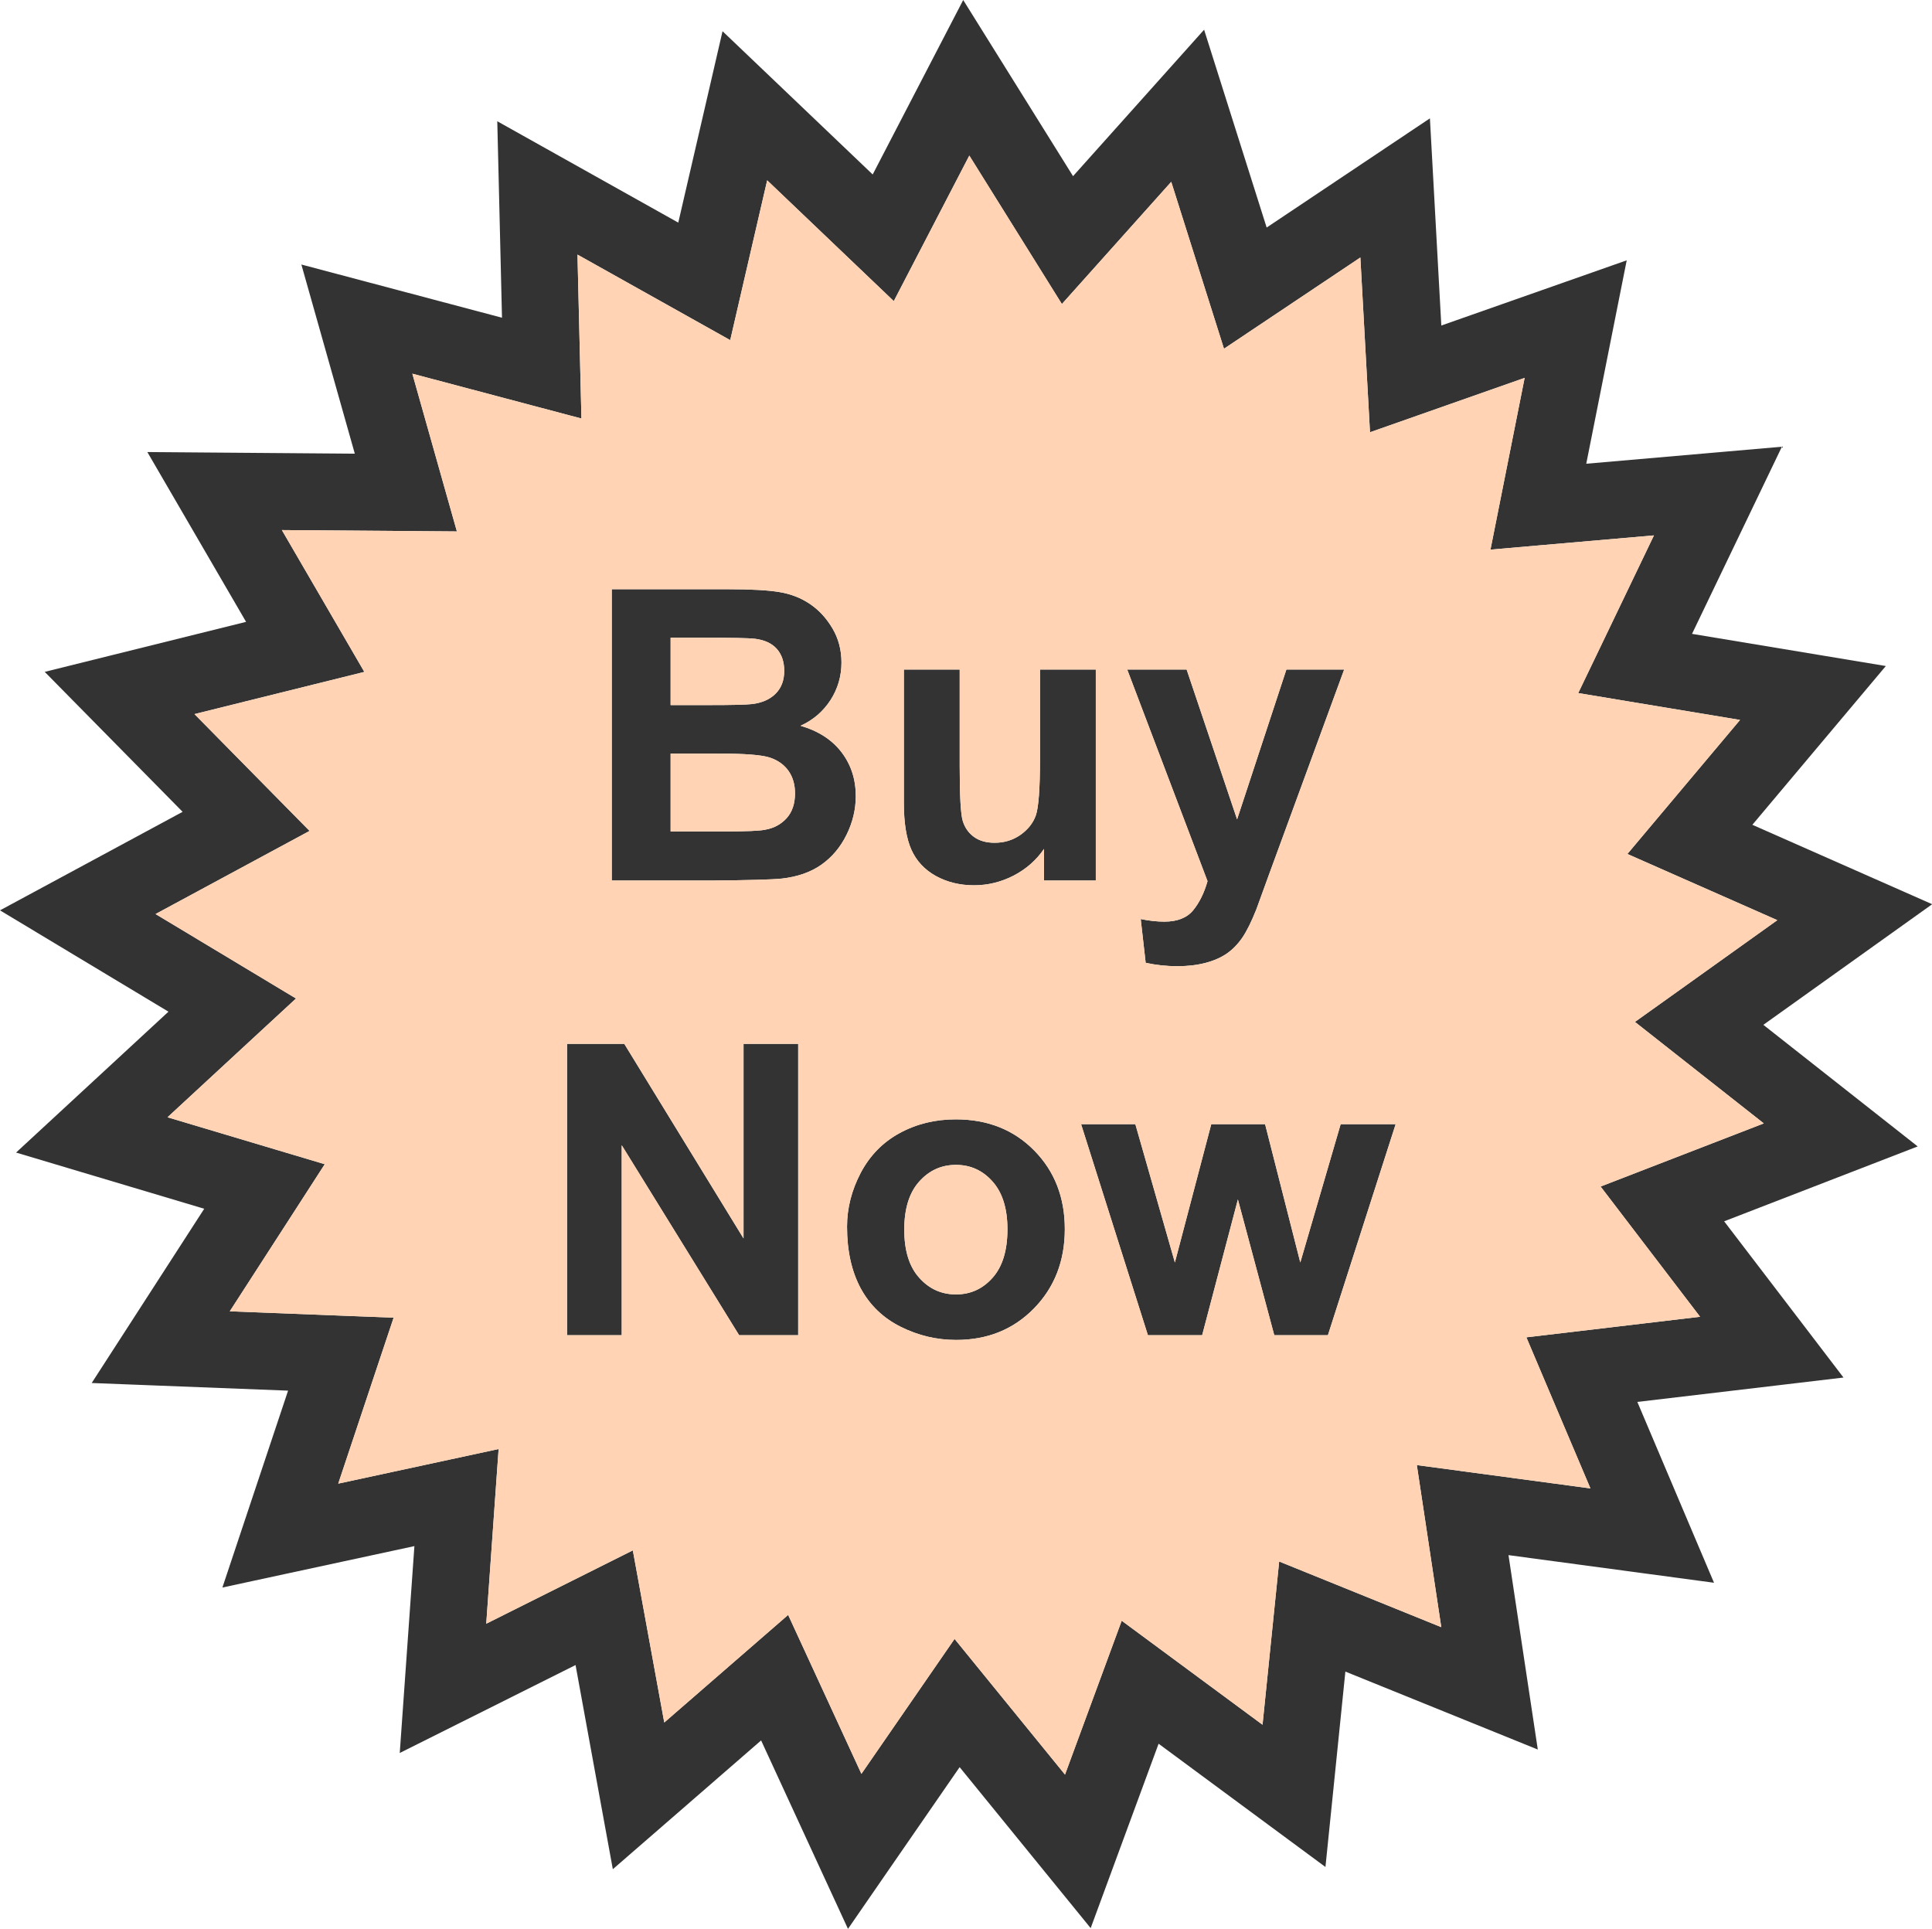 <?xml version="1.0" encoding="UTF-8"?><svg xmlns="http://www.w3.org/2000/svg" xmlns:xlink="http://www.w3.org/1999/xlink" height="383.5" preserveAspectRatio="xMidYMid meet" version="1.0" viewBox="0.0 0.0 384.1 383.5" width="384.1" zoomAndPan="magnify"><g><g id="change1_1"><path d="M 198.613 11.418 L 213.332 35.02 L 230.418 15.93 L 239.387 5.906 L 243.438 18.719 L 251.824 45.234 L 273.109 31 L 284.281 23.527 L 285.02 36.941 L 286.547 64.715 L 310.742 56.207 L 323.406 51.754 L 320.789 64.906 L 315.363 92.191 L 340.879 89.973 L 354.258 88.809 L 348.441 100.922 L 336.391 126.012 L 361.66 130.203 L 374.922 132.406 L 366.281 142.684 L 348.387 163.969 L 371.832 174.324 L 384.137 179.758 L 373.184 187.582 L 350.57 203.738 L 370.695 219.59 L 381.258 227.91 L 368.719 232.762 L 342.777 242.797 L 358.34 263.164 L 366.504 273.855 L 353.148 275.438 L 325.52 278.703 L 335.523 302.305 L 340.762 314.652 L 327.453 312.863 L 299.902 309.16 L 303.723 334.504 L 305.73 347.809 L 293.254 342.754 L 267.473 332.312 L 264.879 357.766 L 263.512 371.156 L 252.695 363.168 L 230.34 346.652 L 221.484 370.691 L 216.836 383.312 L 208.344 372.883 L 190.785 351.309 L 176.219 372.398 L 168.586 383.461 L 162.961 371.262 L 151.316 345.996 L 131.961 362.809 L 121.836 371.598 L 119.418 358.367 L 114.426 331.012 L 91.492 342.484 L 79.473 348.496 L 80.422 335.105 L 82.387 307.367 L 57.32 312.773 L 44.215 315.602 L 48.469 302.844 L 57.273 276.461 L 31.688 275.465 L 18.23 274.941 L 25.508 263.676 L 40.602 240.301 L 16.059 232.973 L 3.195 229.129 L 13.059 220.012 L 33.492 201.121 L 11.531 187.914 L 0 180.977 L 11.832 174.594 L 36.305 161.391 L 18.316 143.133 L 8.891 133.566 L 21.945 130.324 L 48.922 123.625 L 36.035 101.461 L 29.293 89.867 L 42.727 89.973 L 70.539 90.191 L 63.566 65.508 L 59.914 52.586 L 72.895 56.027 L 99.801 63.164 L 99.188 37.539 L 98.863 24.105 L 110.59 30.672 L 134.848 44.258 L 140.617 19.32 L 143.648 6.207 L 153.367 15.477 L 173.5 34.684 L 185.293 11.957 L 191.496 0.004 Z M 205.715 51.781 L 192.711 30.93 L 182.406 50.785 L 177.695 59.863 L 170.316 52.824 L 152.523 35.848 L 147.48 57.648 L 145.176 67.621 L 136.262 62.629 L 114.809 50.617 L 115.348 73.004 L 115.594 83.203 L 105.746 80.594 L 81.977 74.289 L 88.066 95.852 L 90.836 105.652 L 80.629 105.57 L 56.039 105.379 L 67.309 124.758 L 72.434 133.574 L 62.508 136.039 L 38.664 141.961 L 54.387 157.922 L 61.547 165.188 L 52.555 170.039 L 30.926 181.711 L 50.102 193.242 L 58.848 198.504 L 51.359 205.422 L 33.305 222.113 L 54.773 228.523 L 64.566 231.445 L 59.035 240.016 L 45.684 260.688 L 68.035 261.559 L 78.258 261.953 L 75.023 271.637 L 67.246 294.945 L 89.168 290.215 L 99.129 288.066 L 98.406 298.258 L 96.672 322.793 L 116.699 312.773 L 125.812 308.215 L 127.648 318.262 L 132.062 342.434 L 148.992 327.73 L 156.691 321.043 L 160.965 330.309 L 171.258 352.641 L 183.98 334.211 L 189.777 325.816 L 196.223 333.734 L 211.734 352.789 L 219.473 331.785 L 223.004 322.199 L 231.234 328.277 L 251.004 342.879 L 253.273 320.617 L 254.312 310.426 L 263.773 314.258 L 286.539 323.48 L 283.203 301.352 L 281.68 291.258 L 291.812 292.621 L 316.191 295.895 L 307.438 275.254 L 303.457 265.859 L 313.59 264.664 L 337.992 261.773 L 324.406 243.988 L 318.215 235.883 L 327.734 232.199 L 350.656 223.332 L 333.066 209.48 L 325.039 203.156 L 333.367 197.211 L 353.348 182.93 L 332.871 173.891 L 323.539 169.77 L 330.113 161.949 L 345.938 143.121 L 323.848 139.457 L 313.766 137.781 L 318.18 128.598 L 328.82 106.438 L 306.5 108.379 L 296.32 109.266 L 298.312 99.258 L 303.113 75.121 L 281.977 82.555 L 272.367 85.934 L 271.805 75.746 L 270.453 51.191 L 251.844 63.641 L 243.34 69.328 L 240.262 59.59 L 232.852 36.148 L 217.922 52.832 L 211.113 60.441 L 205.715 51.781" fill="#333"/></g><g id="change1_2"><path d="M 121.621 117.137 L 144.773 117.137 C 149.359 117.137 152.781 117.328 155.035 117.719 C 157.285 118.098 159.297 118.891 161.074 120.105 C 162.855 121.316 164.324 122.922 165.512 124.945 C 166.699 126.953 167.293 129.219 167.293 131.715 C 167.293 134.426 166.562 136.918 165.109 139.184 C 163.637 141.449 161.656 143.148 159.16 144.281 C 162.68 145.309 165.402 147.059 167.293 149.527 C 169.191 152.008 170.137 154.922 170.137 158.266 C 170.137 160.895 169.531 163.457 168.305 165.949 C 167.078 168.434 165.402 170.426 163.289 171.91 C 161.172 173.395 158.555 174.309 155.441 174.66 C 153.496 174.863 148.793 174.996 141.336 175.051 L 121.621 175.051 Z M 133.324 126.777 L 133.324 140.168 L 140.984 140.168 C 145.543 140.168 148.375 140.102 149.48 139.969 C 151.477 139.738 153.055 139.051 154.199 137.902 C 155.344 136.758 155.91 135.246 155.91 133.371 C 155.91 131.578 155.426 130.121 154.441 129.004 C 153.445 127.887 151.977 127.211 150.031 126.98 C 148.871 126.848 145.543 126.777 140.039 126.777 Z M 133.324 149.809 L 133.324 165.289 L 144.141 165.289 C 148.359 165.289 151.031 165.184 152.164 164.938 C 153.902 164.629 155.316 163.848 156.41 162.633 C 157.504 161.406 158.055 159.762 158.055 157.711 C 158.055 155.973 157.625 154.504 156.789 153.289 C 155.938 152.074 154.727 151.184 153.133 150.633 C 151.543 150.078 148.078 149.809 142.766 149.809 Z M 207.555 175.051 L 207.555 168.77 C 206.02 171.008 204.008 172.773 201.527 174.066 C 199.035 175.348 196.402 175.996 193.641 175.996 C 190.82 175.996 188.301 175.375 186.062 174.148 C 183.824 172.906 182.203 171.168 181.195 168.93 C 180.195 166.691 179.695 163.59 179.695 159.641 L 179.695 133.102 L 190.797 133.102 L 190.797 152.371 C 190.797 158.277 190.996 161.891 191.414 163.227 C 191.82 164.547 192.562 165.598 193.641 166.383 C 194.719 167.164 196.094 167.543 197.754 167.543 C 199.652 167.543 201.352 167.027 202.848 165.992 C 204.348 164.938 205.371 163.656 205.926 162.121 C 206.477 160.57 206.762 156.797 206.762 150.793 L 206.762 133.102 L 217.855 133.102 L 217.855 175.051 Z M 224.102 133.102 L 235.914 133.102 L 245.945 162.891 L 255.746 133.102 L 267.234 133.102 L 252.43 173.473 L 249.773 180.781 C 248.805 183.223 247.871 185.098 246.996 186.391 C 246.105 187.688 245.094 188.727 243.949 189.535 C 242.801 190.328 241.398 190.965 239.727 191.406 C 238.055 191.852 236.168 192.082 234.051 192.082 C 231.922 192.082 229.832 191.852 227.77 191.406 L 226.785 182.711 C 228.523 183.062 230.09 183.223 231.488 183.223 C 234.066 183.223 235.98 182.469 237.219 180.957 C 238.445 179.449 239.406 177.52 240.066 175.172 Z M 112.734 265.438 L 112.734 207.52 L 124.117 207.52 L 147.82 246.195 L 147.82 207.52 L 158.688 207.52 L 158.688 265.438 L 146.945 265.438 L 123.605 227.668 L 123.605 265.438 Z M 168.398 243.859 C 168.398 240.18 169.316 236.605 171.121 233.156 C 172.941 229.719 175.52 227.074 178.848 225.266 C 182.18 223.445 185.898 222.527 190.012 222.527 C 196.352 222.527 201.555 224.594 205.613 228.719 C 209.672 232.844 211.695 238.051 211.695 244.348 C 211.695 250.684 209.645 255.941 205.559 260.121 C 201.461 264.305 196.309 266.379 190.094 266.379 C 186.238 266.379 182.582 265.516 179.09 263.777 C 175.598 262.039 172.941 259.488 171.121 256.133 C 169.316 252.773 168.398 248.688 168.398 243.859 Z M 179.777 244.453 C 179.777 248.621 180.762 251.805 182.746 254.016 C 184.715 256.227 187.152 257.332 190.055 257.332 C 192.953 257.332 195.379 256.227 197.336 254.016 C 199.305 251.805 200.289 248.594 200.289 244.375 C 200.289 240.273 199.305 237.105 197.336 234.895 C 195.379 232.684 192.953 231.578 190.055 231.578 C 187.152 231.578 184.715 232.684 182.746 234.895 C 180.762 237.105 179.777 240.301 179.777 244.453 Z M 228.215 265.438 L 214.93 223.488 L 225.719 223.488 L 233.578 250.98 L 240.809 223.488 L 251.512 223.488 L 258.512 250.98 L 266.535 223.488 L 277.469 223.488 L 264 265.438 L 253.336 265.438 L 246.105 238.453 L 239 265.438 L 228.215 265.438" fill="#333"/></g><g id="change2_1"><path d="M 121.621 117.137 L 144.773 117.137 C 149.359 117.137 152.781 117.328 155.035 117.719 C 157.285 118.098 159.297 118.891 161.074 120.105 C 162.855 121.316 164.324 122.922 165.512 124.945 C 166.699 126.953 167.293 129.219 167.293 131.715 C 167.293 134.426 166.562 136.918 165.109 139.184 C 163.637 141.449 161.656 143.148 159.16 144.281 C 162.68 145.309 165.402 147.059 167.293 149.527 C 169.191 152.008 170.137 154.922 170.137 158.266 C 170.137 160.895 169.531 163.457 168.305 165.949 C 167.078 168.434 165.402 170.426 163.289 171.91 C 161.172 173.395 158.555 174.309 155.441 174.66 C 153.496 174.863 148.793 174.996 141.336 175.051 L 121.621 175.051 Z M 202.848 165.992 C 204.348 164.938 205.371 163.656 205.926 162.121 C 206.477 160.57 206.762 156.797 206.762 150.793 L 206.762 133.102 L 217.855 133.102 L 217.855 175.051 L 207.555 175.051 L 207.555 168.77 C 206.02 171.008 204.008 172.773 201.527 174.066 C 199.035 175.348 196.402 175.996 193.641 175.996 C 190.82 175.996 188.301 175.375 186.062 174.148 C 183.824 172.906 182.203 171.168 181.195 168.93 C 180.195 166.691 179.695 163.59 179.695 159.641 L 179.695 133.102 L 190.797 133.102 L 190.797 152.371 C 190.797 158.277 190.996 161.891 191.414 163.227 C 191.82 164.547 192.562 165.598 193.641 166.383 C 194.719 167.164 196.094 167.543 197.754 167.543 C 199.652 167.543 201.352 167.027 202.848 165.992 Z M 224.102 133.102 L 235.914 133.102 L 245.945 162.891 L 255.746 133.102 L 267.234 133.102 L 252.43 173.473 L 249.773 180.781 C 248.805 183.223 247.871 185.098 246.996 186.391 C 246.105 187.688 245.094 188.727 243.949 189.535 C 242.801 190.328 241.398 190.965 239.727 191.406 C 238.055 191.852 236.168 192.082 234.051 192.082 C 231.922 192.082 229.832 191.852 227.77 191.406 L 226.785 182.711 C 228.523 183.062 230.09 183.223 231.488 183.223 C 234.066 183.223 235.98 182.469 237.219 180.957 C 238.445 179.449 239.406 177.52 240.066 175.172 Z M 124.117 207.52 L 147.82 246.195 L 147.82 207.52 L 158.688 207.52 L 158.688 265.438 L 146.945 265.438 L 123.605 227.668 L 123.605 265.438 L 112.734 265.438 L 112.734 207.52 Z M 168.398 243.859 C 168.398 240.18 169.316 236.605 171.121 233.156 C 172.941 229.719 175.52 227.074 178.848 225.266 C 182.18 223.445 185.898 222.527 190.012 222.527 C 196.352 222.527 201.555 224.594 205.613 228.719 C 209.672 232.844 211.695 238.051 211.695 244.348 C 211.695 250.684 209.645 255.941 205.559 260.121 C 201.461 264.305 196.309 266.379 190.094 266.379 C 186.238 266.379 182.582 265.516 179.09 263.777 C 175.598 262.039 172.941 259.488 171.121 256.133 C 169.316 252.773 168.398 248.688 168.398 243.859 Z M 214.93 223.488 L 225.719 223.488 L 233.578 250.98 L 240.809 223.488 L 251.512 223.488 L 258.512 250.98 L 266.535 223.488 L 277.469 223.488 L 264 265.438 L 253.336 265.438 L 246.105 238.453 L 239 265.438 L 228.215 265.438 Z M 205.715 51.781 L 192.711 30.93 L 182.406 50.785 L 177.695 59.863 L 170.316 52.824 L 152.523 35.848 L 147.48 57.648 L 145.176 67.621 L 136.262 62.629 L 114.809 50.617 L 115.348 73.004 L 115.594 83.203 L 105.746 80.594 L 81.977 74.289 L 88.066 95.852 L 90.836 105.652 L 80.629 105.57 L 56.039 105.379 L 67.309 124.758 L 72.434 133.574 L 62.508 136.039 L 38.664 141.961 L 54.387 157.922 L 61.547 165.188 L 52.555 170.039 L 30.926 181.711 L 50.102 193.242 L 58.848 198.504 L 51.359 205.422 L 33.305 222.113 L 54.773 228.523 L 64.566 231.445 L 59.035 240.016 L 45.684 260.688 L 68.035 261.559 L 78.258 261.953 L 75.023 271.637 L 67.246 294.945 L 89.168 290.215 L 99.129 288.066 L 98.406 298.258 L 96.672 322.793 L 116.699 312.773 L 125.812 308.215 L 127.648 318.262 L 132.062 342.434 L 148.992 327.73 L 156.691 321.043 L 160.965 330.309 L 171.258 352.641 L 183.98 334.211 L 189.777 325.816 L 196.223 333.734 L 211.734 352.789 L 219.473 331.785 L 223.004 322.199 L 231.234 328.277 L 251.004 342.879 L 253.273 320.617 L 254.312 310.426 L 263.773 314.258 L 286.539 323.48 L 283.203 301.352 L 281.68 291.258 L 291.812 292.621 L 316.191 295.895 L 307.438 275.254 L 303.457 265.859 L 313.59 264.664 L 337.992 261.773 L 324.406 243.988 L 318.215 235.883 L 327.734 232.199 L 350.656 223.332 L 333.066 209.48 L 325.039 203.156 L 333.367 197.211 L 353.348 182.93 L 332.871 173.891 L 323.539 169.77 L 330.113 161.949 L 345.938 143.121 L 323.848 139.457 L 313.766 137.781 L 318.18 128.598 L 328.82 106.438 L 306.5 108.379 L 296.32 109.266 L 298.312 99.258 L 303.113 75.121 L 281.977 82.555 L 272.367 85.934 L 271.805 75.746 L 270.453 51.191 L 251.844 63.641 L 243.34 69.328 L 240.262 59.59 L 232.852 36.148 L 217.922 52.832 L 211.113 60.441 L 205.715 51.781" fill="#ffd3b3" fill-rule="evenodd"/></g><g id="change2_2"><path d="M 140.039 126.777 L 133.324 126.777 L 133.324 140.168 L 140.984 140.168 C 145.543 140.168 148.375 140.102 149.48 139.969 C 151.477 139.738 153.055 139.051 154.199 137.902 C 155.344 136.758 155.91 135.246 155.91 133.371 C 155.91 131.578 155.426 130.121 154.441 129.004 C 153.445 127.887 151.977 127.211 150.031 126.98 C 148.871 126.848 145.543 126.777 140.039 126.777" fill="#ffd3b3" fill-rule="evenodd"/></g><g id="change2_3"><path d="M 142.766 149.809 L 133.324 149.809 L 133.324 165.289 L 144.141 165.289 C 148.359 165.289 151.031 165.184 152.164 164.938 C 153.902 164.629 155.316 163.848 156.41 162.633 C 157.504 161.406 158.055 159.762 158.055 157.711 C 158.055 155.973 157.625 154.504 156.789 153.289 C 155.938 152.074 154.727 151.184 153.133 150.633 C 151.543 150.078 148.078 149.809 142.766 149.809" fill="#ffd3b3" fill-rule="evenodd"/></g><g id="change2_4"><path d="M 190.055 231.578 C 187.152 231.578 184.715 232.684 182.746 234.895 C 180.762 237.105 179.777 240.301 179.777 244.453 C 179.777 248.621 180.762 251.805 182.746 254.016 C 184.715 256.227 187.152 257.332 190.055 257.332 C 192.953 257.332 195.379 256.227 197.336 254.016 C 199.305 251.805 200.289 248.594 200.289 244.375 C 200.289 240.273 199.305 237.105 197.336 234.895 C 195.379 232.684 192.953 231.578 190.055 231.578" fill="#ffd3b3" fill-rule="evenodd"/></g></g></svg>